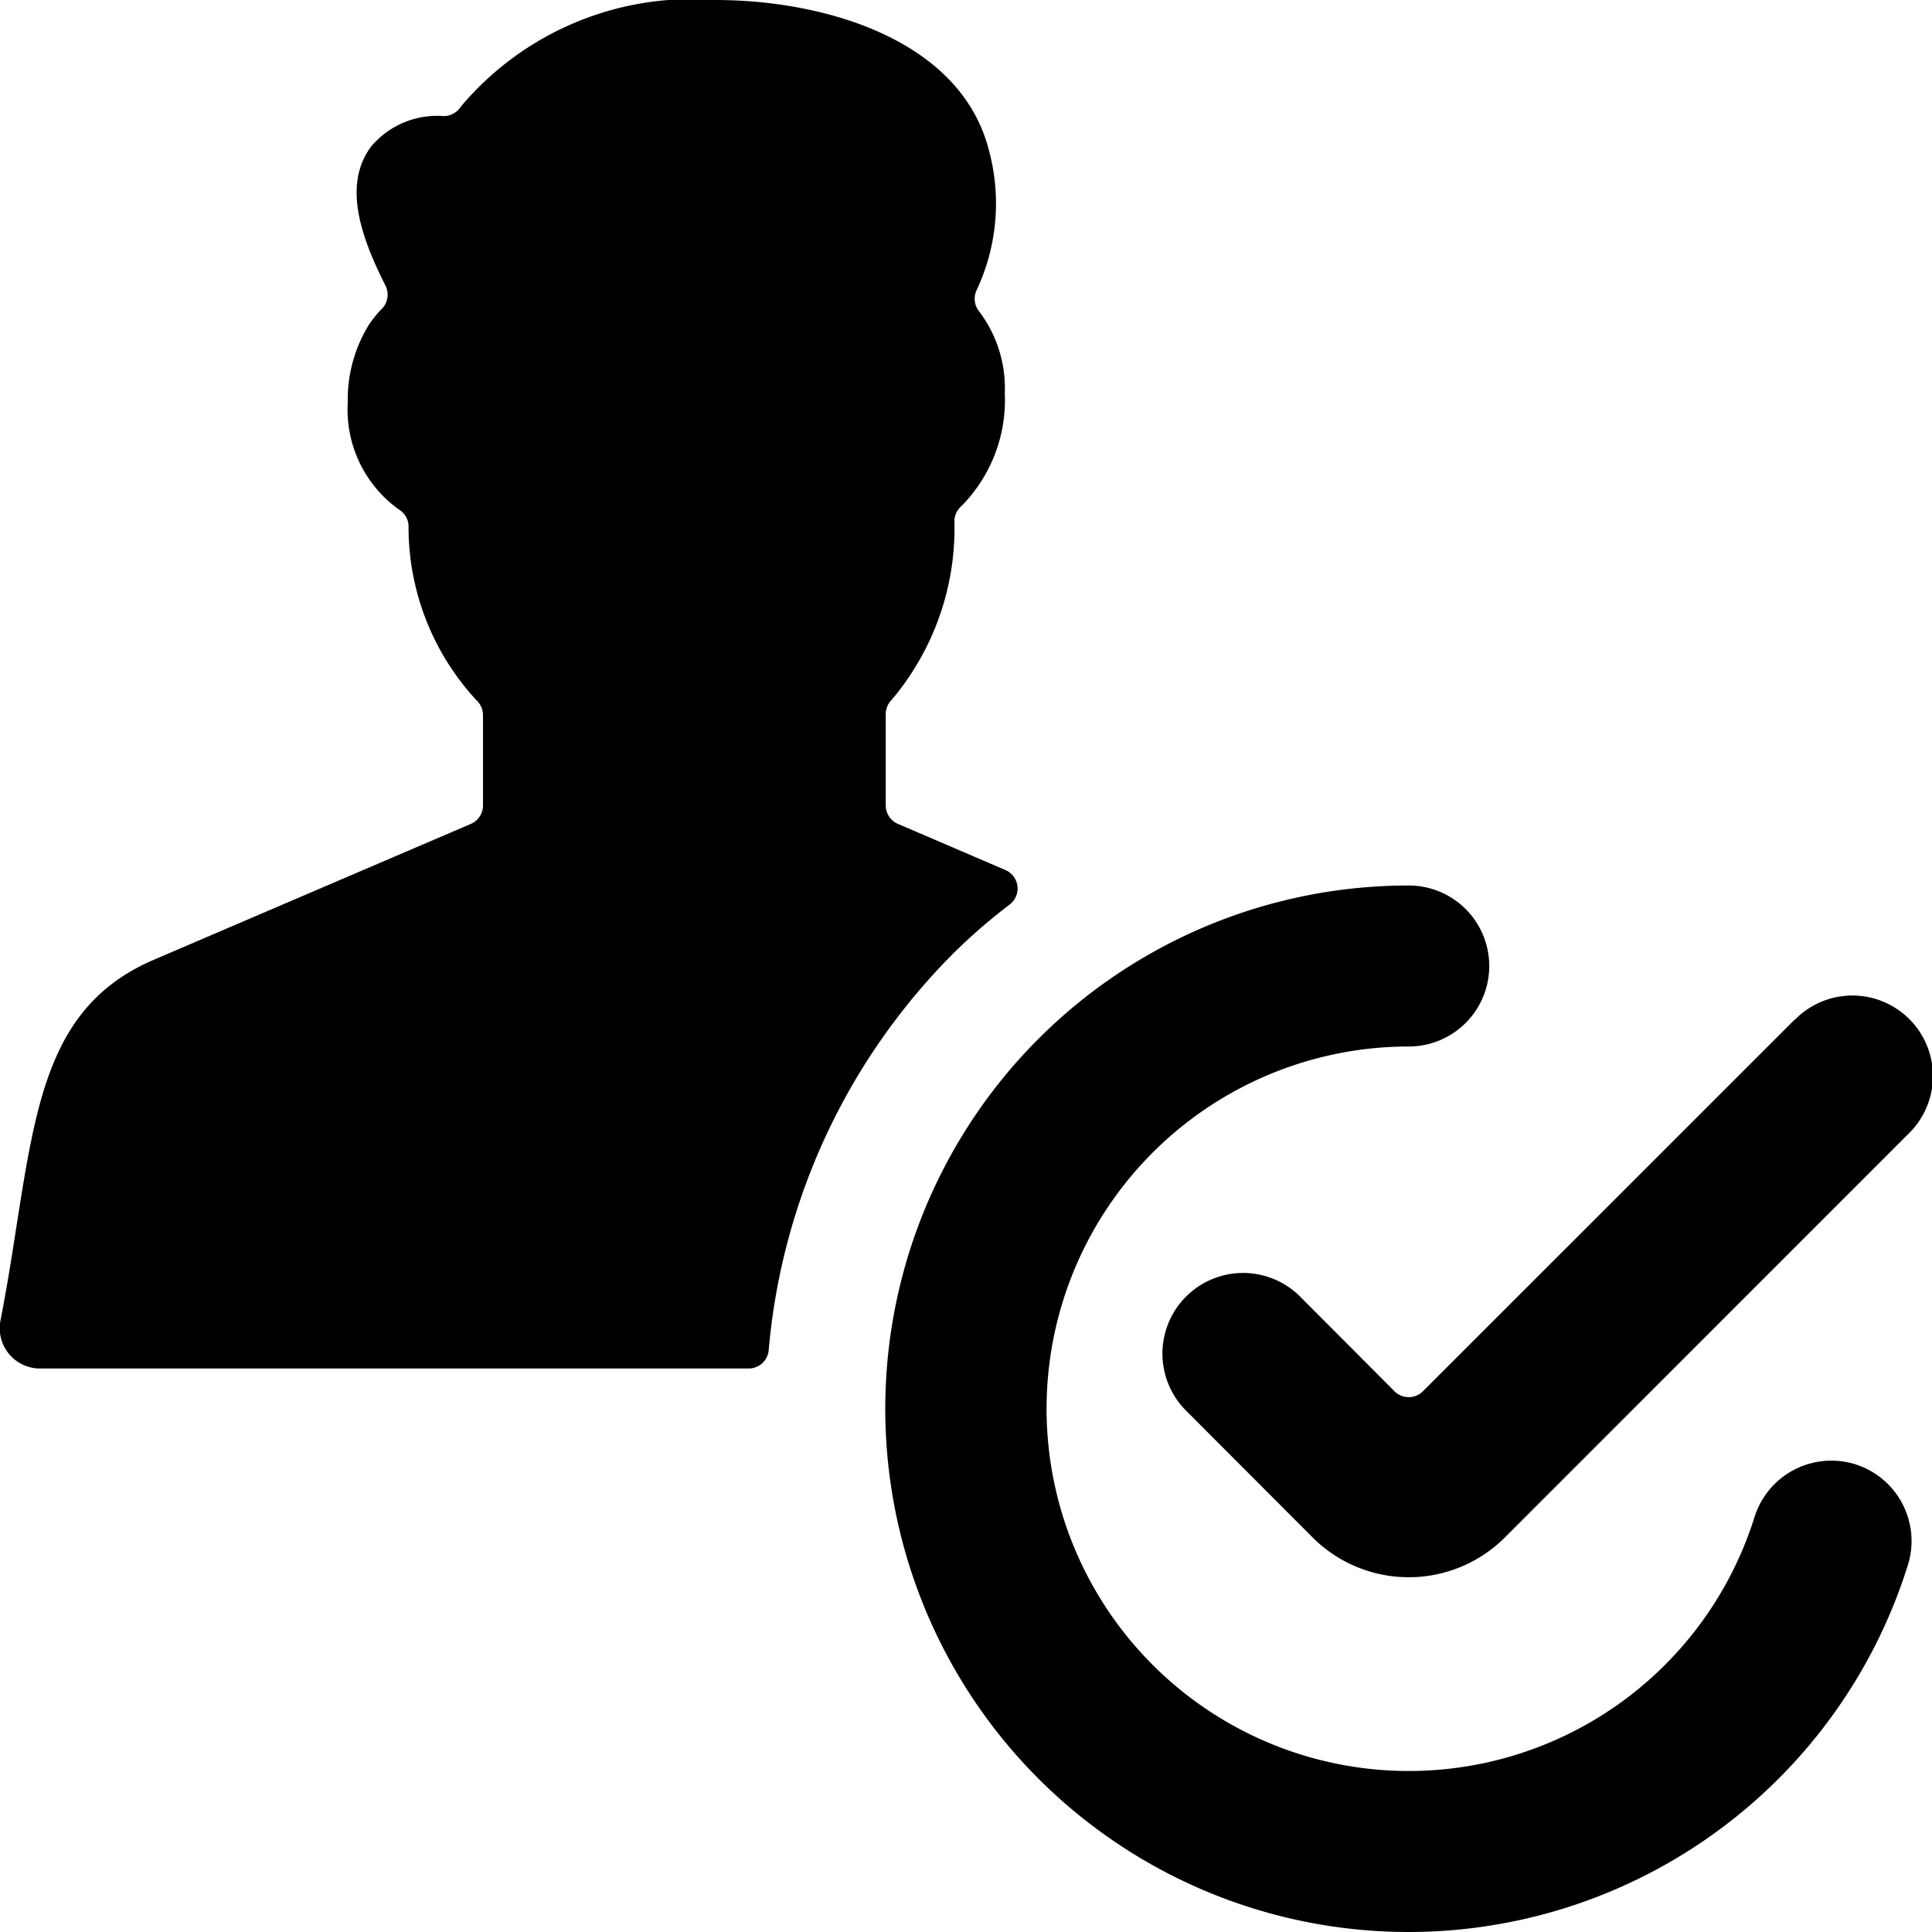<svg xmlns="http://www.w3.org/2000/svg" width="24" height="24" fill="none"><g fill="#000" clip-path="url(#a)"><path d="M11.844 11.842c.22-.217.454-.42.7-.607a.25.25 0 0 0-.054-.427l-1.335-.573a.25.25 0 0 1-.152-.23V8.87c0-.066.027-.13.074-.177a3.305 3.305 0 0 0 .779-2.23.25.25 0 0 1 .088-.177 1.873 1.873 0 0 0 .538-1.4 1.58 1.58 0 0 0-.317-1.015.252.252 0 0 1-.034-.265c.254-.539.31-1.15.157-1.726C11.944.492 10.242 0 8.888 0a3.752 3.752 0 0 0-3.163 1.324.251.251 0 0 1-.212.118 1.072 1.072 0 0 0-.9.375c-.372.493-.106 1.171.176 1.732a.251.251 0 0 1-.046.288 1.3 1.3 0 0 0-.162.2c-.178.29-.268.624-.261.963a1.524 1.524 0 0 0 .638 1.331.249.249 0 0 1 .117.194A3.167 3.167 0 0 0 5.92 8.7a.25.25 0 0 1 .08.183v1.122a.25.25 0 0 1-.151.23l-3.937 1.687C.64 12.468.457 13.626.205 15.23c-.055.359-.117.751-.2 1.179A.5.5 0 0 0 .5 17h8.8a.25.25 0 0 0 .249-.227 7.95 7.95 0 0 1 2.295-4.931Z"/><path d="M23.048 18.19a1.001 1.001 0 0 0-1.253.656A4.5 4.5 0 1 1 17.5 13a1 1 0 0 0 0-2 6.5 6.5 0 1 0 6.2 8.443 1 1 0 0 0-.652-1.253Z"/><path d="m22.292 12.668-4.616 4.615a.25.25 0 0 1-.353 0L16.144 16.1a1.002 1.002 0 0 0-1.414 1.42l1.577 1.58a1.69 1.69 0 0 0 2.386 0l5.013-5.014a1 1 0 1 0-1.414-1.414v-.004Z"/></g><defs><clipPath id="a"><path fill="#fff" d="M0 0h24v24H0z"/></clipPath></defs></svg>